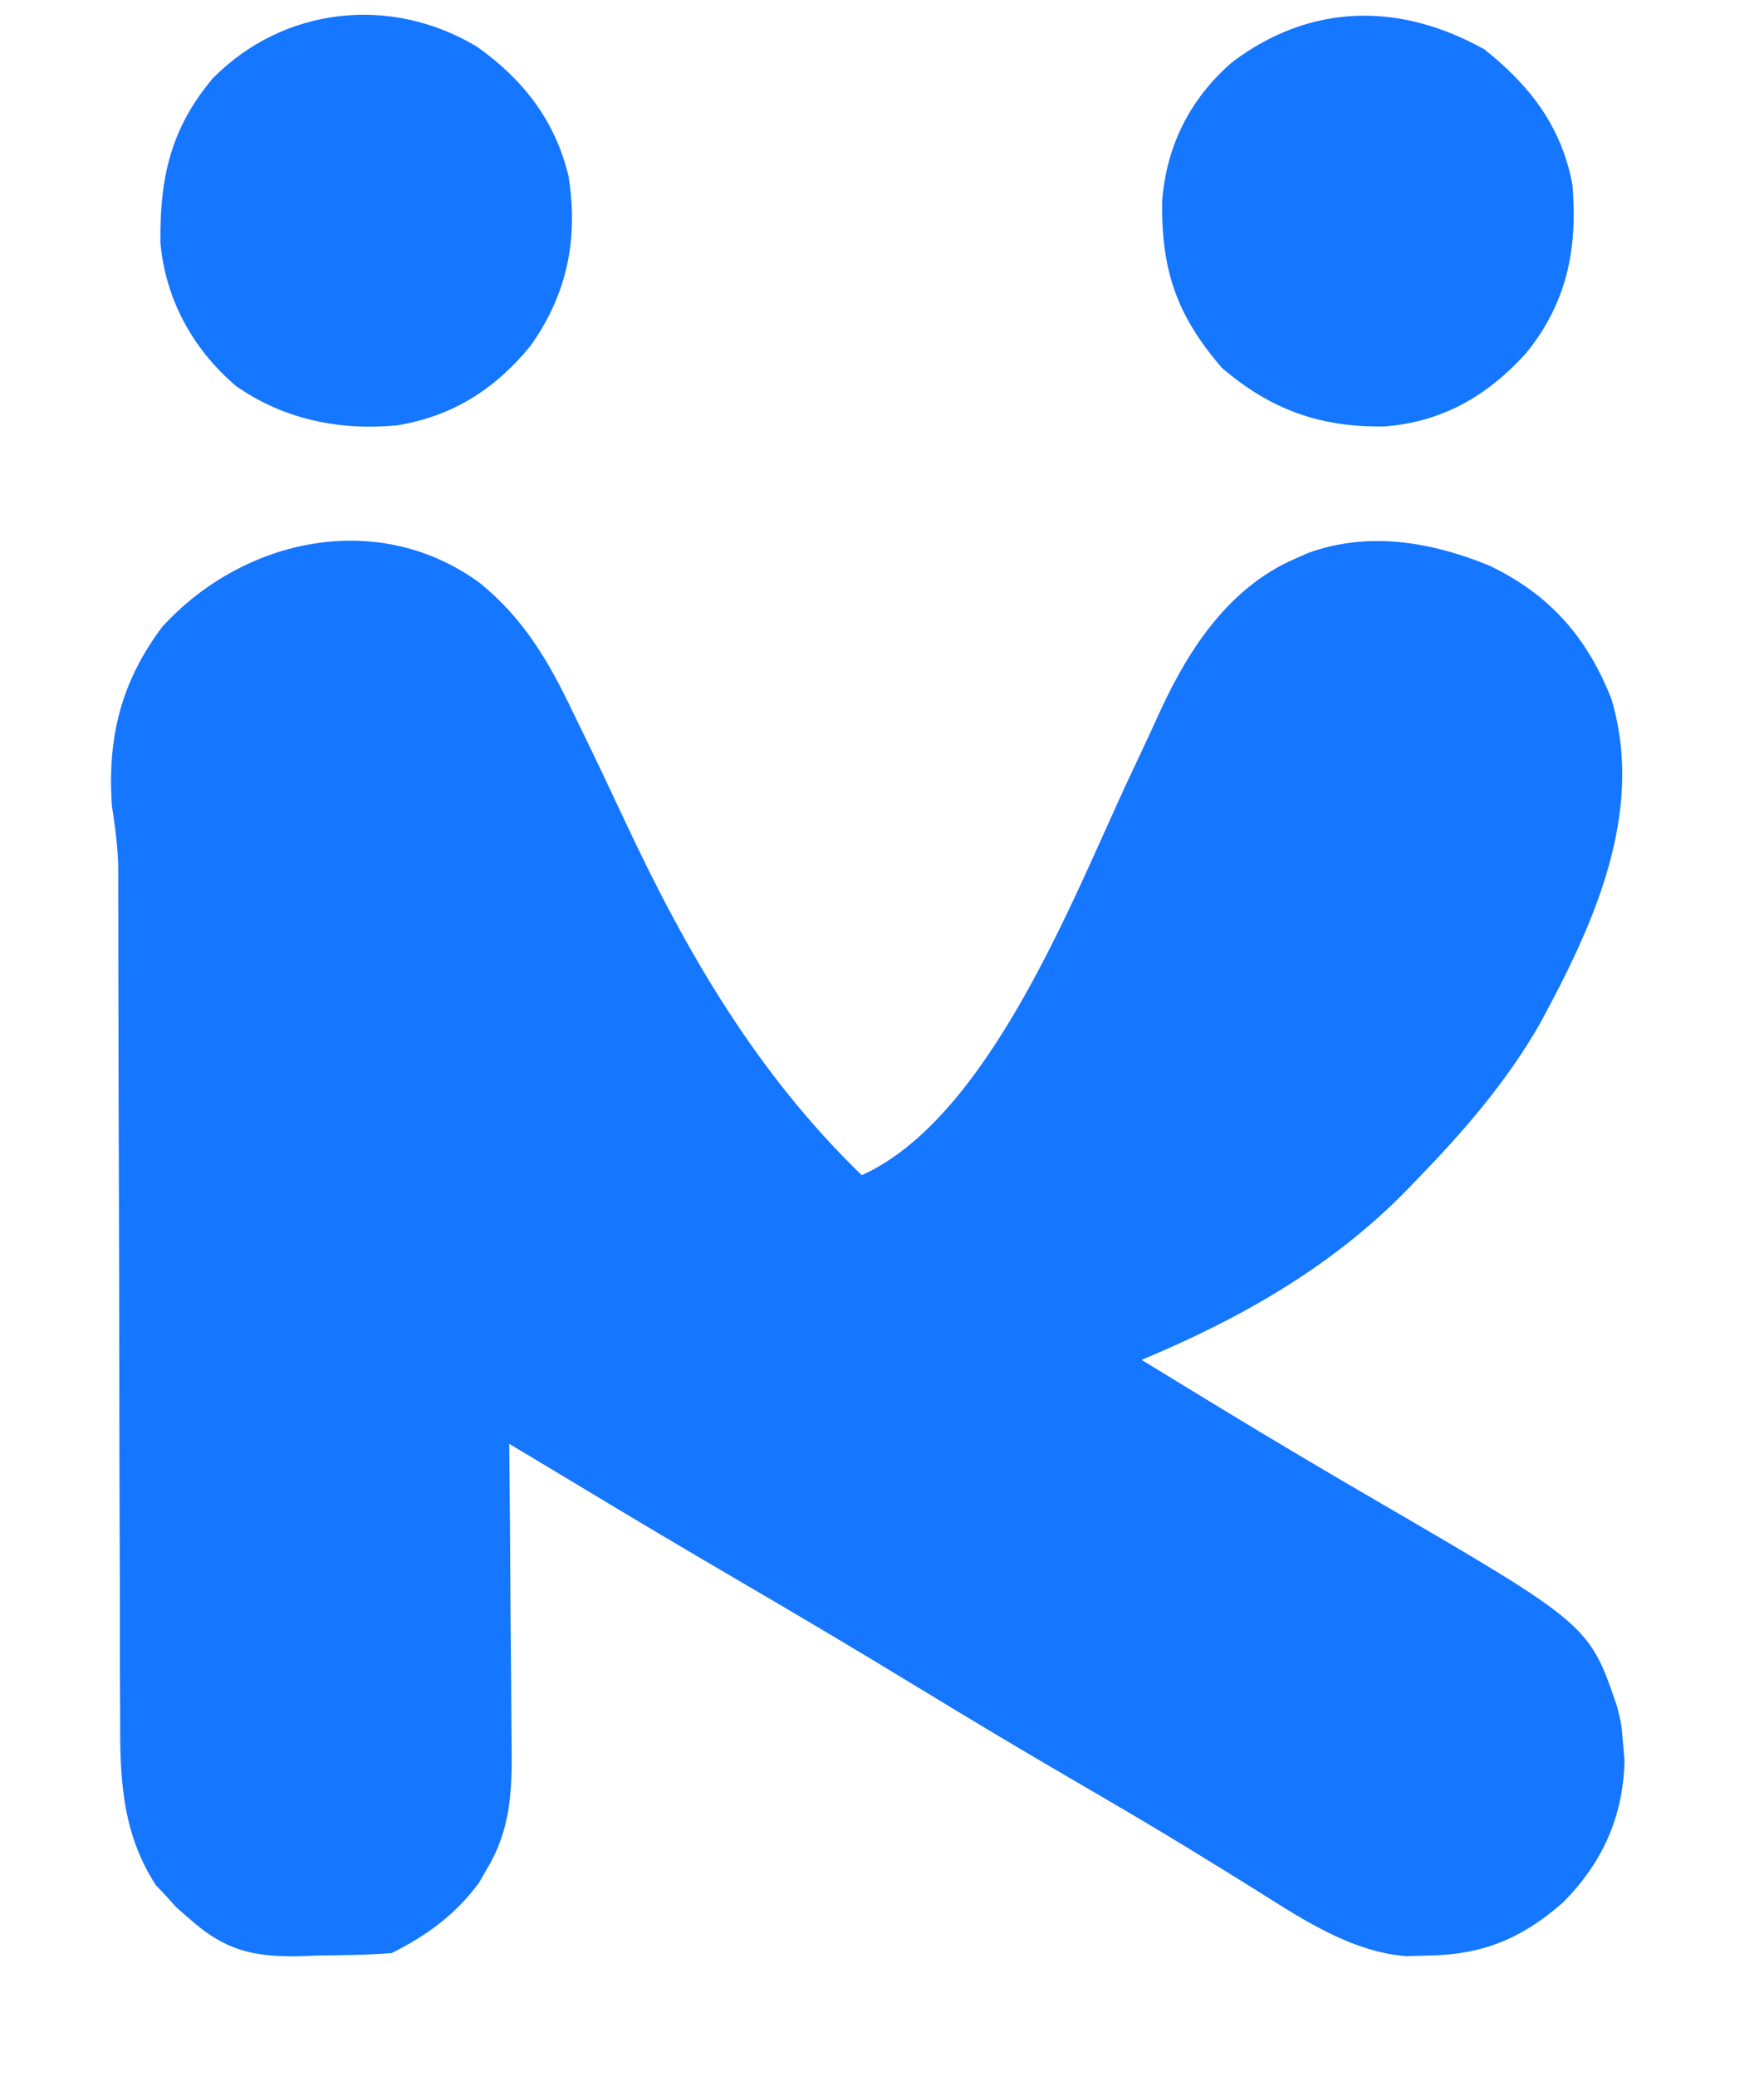 <svg xmlns="http://www.w3.org/2000/svg" version="1.1" viewBox="0 0 315.236 371" style="max-height: 500px" width="315.236" height="371">
<path transform="translate(85.713,104.154)" fill="#1576FF" d="M0 0 C7.851 6.339 12.388 14.095 16.662 23.096 C17.497 24.807 17.497 24.807 18.349 26.552 C20.932 31.861 23.457 37.197 25.958 42.545 C36.948 66.043 49.503 87.668 68.287 105.846 C91.14 95.55 106.261 55.769 116.072 34.827 C116.726 33.439 117.381 32.051 118.036 30.663 C119.302 27.978 120.543 25.283 121.771 22.581 C126.927 11.467 134.125 0.689 145.787 -4.341 C146.519 -4.665 147.251 -4.988 148.005 -5.322 C158.802 -9.26 169.894 -7.358 180.287 -3.154 C191.103 1.952 197.965 9.721 202.287 20.846 C208.276 41.152 199.051 61.155 189.417 78.875 C183.439 89.303 175.633 98.261 167.287 106.846 C166.478 107.687 166.478 107.687 165.652 108.545 C152.304 122.208 135.818 131.559 118.287 138.846 C122.347 141.33 126.409 143.808 130.474 146.284 C131.096 146.662 131.718 147.041 132.359 147.431 C141.395 152.93 150.484 158.328 159.628 163.646 C198.289 186.156 198.289 186.156 203.287 200.846 C204.037 203.909 204.037 203.909 204.287 206.846 C204.39 208.022 204.493 209.197 204.599 210.409 C204.368 220.475 200.67 228.659 193.658 235.752 C186.418 242.145 179.428 245.12 169.662 245.284 C168.37 245.324 167.078 245.364 165.748 245.405 C155.629 244.717 146.432 238.412 138.075 233.177 C135.033 231.272 131.973 229.397 128.916 227.518 C128.285 227.13 127.655 226.741 127.005 226.341 C120.328 222.236 113.562 218.288 106.787 214.346 C97.226 208.776 87.73 203.113 78.287 197.346 C67.468 190.74 56.568 184.285 45.621 177.894 C36.253 172.423 26.933 166.875 17.646 161.268 C15.104 159.736 12.56 158.209 10.016 156.683 C9.127 156.15 8.238 155.616 7.322 155.067 C6.65 154.664 5.979 154.261 5.287 153.846 C5.296 154.666 5.304 155.485 5.314 156.329 C5.394 164.082 5.455 171.834 5.494 179.587 C5.515 183.572 5.543 187.557 5.588 191.542 C5.632 195.393 5.656 199.244 5.666 203.096 C5.673 204.56 5.688 206.023 5.71 207.486 C5.826 215.696 5.618 222.638 1.287 229.846 C0.829 230.644 0.371 231.442 -0.1 232.264 C-4.287 237.96 -9.407 241.693 -15.713 244.846 C-20.06 245.2 -24.416 245.217 -28.776 245.284 C-29.979 245.329 -31.183 245.375 -32.422 245.422 C-40.621 245.525 -45.538 244.309 -51.713 238.846 C-52.945 237.773 -52.945 237.773 -54.202 236.678 C-55.105 235.679 -55.105 235.679 -56.026 234.659 C-56.641 234.005 -57.256 233.352 -57.889 232.678 C-64.124 222.999 -64.293 213.028 -64.243 201.919 C-64.251 200.235 -64.259 198.55 -64.27 196.865 C-64.293 192.32 -64.293 187.775 -64.288 183.23 C-64.287 178.46 -64.31 173.691 -64.331 168.922 C-64.366 159.896 -64.382 150.87 -64.39 141.844 C-64.403 128.596 -64.442 115.348 -64.484 102.101 C-64.488 101.128 -64.491 100.155 -64.494 99.152 C-64.5 97.212 -64.507 95.271 -64.513 93.331 C-64.531 87.66 -64.542 81.99 -64.547 76.319 C-64.551 72.792 -64.559 69.265 -64.567 65.738 C-64.57 64.106 -64.571 62.473 -64.571 60.841 C-64.57 58.609 -64.575 56.376 -64.582 54.144 C-64.583 52.896 -64.585 51.648 -64.586 50.363 C-64.715 46.792 -65.162 43.374 -65.713 39.846 C-66.55 27.663 -64.098 17.698 -56.713 7.846 C-42.194 -8.036 -18.088 -13.241 0 0 Z"/>
<path transform="translate(878,102)" fill="#1576FF" d="M0 0 C7.837 6.925 13.699 17.098 17 27 C17.557 26.022 18.114 25.043 18.688 24.035 C27.883 8.127 38.035 -3.061 56 -9 C67.697 -11.325 79.439 -10.076 89.812 -3.875 C107.919 8.679 114.731 30.127 118.614 50.83 C122.746 74.046 122.147 97.805 122.101 121.299 C122.095 125.136 122.095 128.973 122.093 132.81 C122.09 140.037 122.082 147.265 122.072 154.493 C122.061 162.737 122.055 170.982 122.05 179.226 C122.04 196.151 122.022 213.075 122 230 C111.44 230 100.88 230 90 230 C89.98 226.091 89.96 222.183 89.94 218.156 C89.873 205.16 89.795 192.164 89.712 179.169 C89.663 171.299 89.616 163.429 89.578 155.559 C89.545 148.688 89.505 141.817 89.457 134.945 C89.432 131.318 89.41 127.69 89.397 124.063 C91.164 81.854 91.164 81.854 74.375 45 C69.187 40.859 63.293 39.623 56.73 40.199 C48.42 41.931 42.804 47.335 38 54 C25.178 75.783 26.689 103.872 26.595 128.177 C26.579 131.77 26.553 135.363 26.527 138.955 C26.481 145.726 26.444 152.497 26.411 159.268 C26.372 166.99 26.323 174.712 26.273 182.435 C26.17 198.29 26.082 214.145 26 230 C15.44 230 4.88 230 -6 230 C-6.015 225.671 -6.029 221.343 -6.044 216.883 C-6.095 202.53 -6.161 188.177 -6.236 173.825 C-6.281 165.128 -6.32 156.432 -6.346 147.736 C-6.37 140.148 -6.403 132.56 -6.449 124.972 C-6.472 120.962 -6.491 116.952 -6.498 112.942 C-5.548 77.82 -5.548 77.82 -19.406 46.586 C-23.52 42.492 -28.181 40.407 -33.969 39.973 C-41.442 40.073 -47.502 43.086 -53 48 C-70.207 68.414 -68.463 99.379 -68.506 124.39 C-68.516 128.117 -68.542 131.845 -68.566 135.572 C-68.609 142.594 -68.638 149.617 -68.661 156.639 C-68.689 164.649 -68.733 172.659 -68.778 180.669 C-68.87 197.113 -68.94 213.556 -69 230 C-79.56 230 -90.12 230 -101 230 C-101 151.79 -101 73.58 -101 -7 C-91.1 -7 -81.2 -7 -71 -7 C-70.67 1.58 -70.34 10.16 -70 19 C-69.051 17.391 -68.103 15.783 -67.125 14.125 C-59.566 2.354 -50.065 -5.877 -36.312 -9.375 C-22.866 -11.712 -10.727 -8.455 0 0 Z"/>
<path transform="translate(1141.492,101.75)" fill="#1576FF" d="M0 0 C23.969 18.068 32.928 49.906 36.921 78.315 C42.542 123.112 39.714 176.016 11.289 213.148 C2.312 223.674 -9.575 231.453 -23.492 233.25 C-36.527 234.266 -47.557 230.805 -57.648 222.469 C-63.267 217.196 -66.177 212.032 -70.492 205.25 C-70.822 241.55 -71.152 277.85 -71.492 315.25 C-82.052 315.25 -92.612 315.25 -103.492 315.25 C-103.492 208.99 -103.492 102.73 -103.492 -6.75 C-93.262 -6.75 -83.032 -6.75 -72.492 -6.75 C-72.162 1.83 -71.832 10.41 -71.492 19.25 C-70.461 17.579 -69.43 15.909 -68.367 14.188 C-60.594 2.061 -51.363 -5.967 -36.977 -9.34 C-23.501 -11.565 -10.975 -7.707 0 0 Z M-56.371 51.504 C-72.956 73.82 -74.376 107.412 -70.672 133.949 C-67.864 150.593 -62.282 168.951 -48.551 179.781 C-41.986 184.201 -35.581 185.986 -27.711 184.773 C-19.034 182.726 -12.101 176.993 -7.38 169.48 C8.364 141.908 10.143 106.494 2.32 76.062 C-1.86 61.089 -8.359 48.355 -22.16 40.379 C-35.392 33.974 -47.768 41.183 -56.371 51.504 Z"/>
<path transform="translate(452,22)" fill="#1576FF" d="M0 0 C10.89 0 21.78 0 33 0 C33.33 50.49 33.66 100.98 34 153 C38.29 145.08 42.58 137.16 47 129 C49.124 125.081 51.249 121.162 53.438 117.125 C57.995 108.717 62.533 100.298 67.062 91.875 C71.831 83.009 76.631 74.161 81.461 65.328 C85.336 58.234 89.173 51.12 93 44 C97.498 35.633 102.013 27.277 106.562 18.938 C107.039 18.064 107.515 17.191 108.006 16.291 C110.98 10.847 113.987 5.423 117 0 C129.54 0 142.08 0 155 0 C145.709 18.581 145.709 18.581 142.703 24.445 C142.348 25.139 141.992 25.834 141.626 26.549 C140.502 28.742 139.376 30.933 138.25 33.125 C137.857 33.889 137.465 34.653 137.061 35.441 C132.02 45.247 126.888 54.988 121.548 64.635 C116.643 73.544 112.03 82.601 107.398 91.654 C102.365 101.485 97.241 111.251 91.842 120.889 C90.97 122.456 90.119 124.035 89.291 125.625 C88 128 88 128 86.323 130.464 C83.644 134.894 82.646 137.55 83.898 142.684 C85.575 147.068 87.727 151.208 89.875 155.375 C90.639 156.933 91.399 158.494 92.154 160.057 C93.687 163.22 95.238 166.374 96.804 169.522 C99.89 175.766 102.694 182.126 105.5 188.5 C110.269 199.196 115.121 209.854 120 220.5 C125.405 232.293 130.754 244.109 136.042 255.955 C141.22 267.535 146.501 279.066 151.797 290.592 C152.129 291.315 152.46 292.038 152.802 292.783 C153.422 294.135 154.043 295.486 154.666 296.838 C159 306.29 159 306.29 159 310 C146.46 310 133.92 310 121 310 C116.019 300.661 111.239 291.478 106.875 281.875 C105.749 279.424 104.622 276.973 103.492 274.523 C103.206 273.902 102.919 273.281 102.624 272.641 C99.501 265.887 96.253 259.193 93 252.5 C87.834 241.866 82.806 231.175 77.853 220.44 C72.049 207.889 66.037 195.441 60 183 C55.603 190.165 51.525 197.463 47.562 204.875 C46.482 206.894 45.4 208.913 44.316 210.93 C43.811 211.887 43.305 212.843 42.785 213.829 C41 217 41 217 39.177 219.554 C32.811 228.767 33.003 237.123 33.098 247.891 C33.088 249.69 33.076 251.488 33.06 253.287 C33.028 257.983 33.038 262.677 33.056 267.372 C33.067 272.179 33.039 276.986 33.014 281.793 C32.971 291.196 32.975 300.597 33 310 C22.11 310 11.22 310 0 310 C0 207.7 0 105.4 0 0 Z"/>
<path transform="translate(1830,3)" fill="#1576FF" d="M0 0 C10.56 0 21.12 0 32 0 C32.33 64.02 32.66 128.04 33 194 C39.18 184.112 45.336 174.223 51.375 164.25 C52.117 163.026 52.859 161.802 53.602 160.578 C58.22 152.959 62.814 145.325 67.389 137.679 C72.567 129.035 77.803 120.426 83.039 111.816 C83.384 111.247 83.729 110.677 84.084 110.09 C85.101 108.425 86.141 106.775 87.182 105.125 C89.06 102.097 89.06 102.097 90.142 98.964 C91.434 95.788 92.287 94.127 95 92 C101.431 90.346 108.314 91.067 114.875 91.375 C116.726 91.425 118.578 91.471 120.43 91.512 C124.956 91.622 129.477 91.794 134 92 C129.368 101.405 124.624 110.697 119.438 119.812 C118.218 121.972 117 124.133 115.781 126.293 C115.16 127.393 114.539 128.493 113.898 129.626 C110.718 135.278 107.58 140.952 104.438 146.625 C98.577 157.19 92.663 167.723 86.707 178.234 C86.016 179.465 86.016 179.465 85.311 180.721 C84.477 182.17 83.615 183.604 82.716 185.014 C80.545 188.354 80.545 188.354 80.193 192.206 C81.262 195.906 82.766 199.366 84.332 202.875 C84.675 203.655 85.019 204.435 85.373 205.238 C86.514 207.828 87.663 210.414 88.812 213 C89.624 214.837 90.435 216.673 91.246 218.51 C93.824 224.343 96.411 230.172 99 236 C99.835 237.881 100.67 239.762 101.505 241.644 C105.64 250.959 109.78 260.273 113.922 269.586 C114.335 270.514 114.747 271.442 115.172 272.398 C117.351 277.297 119.532 282.195 121.717 287.091 C123.953 292.102 126.184 297.116 128.411 302.131 C129.255 304.029 130.101 305.926 130.949 307.821 C132.121 310.441 133.286 313.064 134.449 315.688 C134.796 316.459 135.143 317.231 135.5 318.026 C135.817 318.743 136.134 319.46 136.46 320.199 C136.735 320.816 137.01 321.433 137.293 322.069 C138 324 138 324 139 329 C126.13 329 113.26 329 100 329 C91.842 311.227 83.72 293.448 75.812 275.562 C69.058 260.288 62.104 245.115 55 230 C54.126 231.384 54.126 231.384 53.234 232.797 C52.646 233.728 52.646 233.728 52.047 234.677 C51.178 236.065 50.32 237.46 49.47 238.86 C47.092 242.764 44.657 246.51 41.857 250.127 C31.142 264.682 31.351 279.305 31.712 296.578 C31.776 300.246 31.77 303.914 31.77 307.582 C31.774 314.725 31.889 321.854 32 329 C21.44 329 10.88 329 0 329 C0 220.43 0 111.86 0 0 Z"/>
<path transform="translate(709.59,101.973)" fill="#1576FF" d="M0 0 C19.953 17.013 25.762 42.967 28.201 67.991 C28.631 74.238 28.54 80.5 28.524 86.758 C28.523 88.326 28.524 89.894 28.524 91.462 C28.524 95.691 28.519 99.919 28.512 104.148 C28.505 108.578 28.505 113.007 28.504 117.437 C28.5 125.812 28.492 134.188 28.482 142.563 C28.471 152.104 28.465 161.644 28.46 171.185 C28.45 190.799 28.432 210.413 28.41 230.027 C18.51 230.027 8.61 230.027 -1.59 230.027 C-1.92 222.437 -2.25 214.847 -2.59 207.027 C-3.6 208.698 -4.611 210.369 -5.652 212.09 C-12.12 222.159 -20.144 229.318 -32.027 232.402 C-45.41 234.749 -57.354 232.666 -68.59 225.027 C-82.974 213.226 -89.957 196.151 -92.309 178.02 C-94.328 153.929 -93.723 126.52 -77.59 107.027 C-77.068 106.382 -76.546 105.736 -76.008 105.07 C-68.418 96.594 -56.662 92.297 -45.59 91.027 C-42.298 90.901 -39.012 90.91 -35.719 90.93 C-34.335 90.932 -34.335 90.932 -32.924 90.934 C-30 90.94 -27.076 90.952 -24.152 90.965 C-22.161 90.97 -20.169 90.974 -18.178 90.979 C-13.315 90.989 -8.452 91.007 -3.59 91.027 C-3.724 88.515 -3.864 86.004 -4.008 83.492 C-4.045 82.791 -4.081 82.091 -4.119 81.369 C-4.892 68.183 -7.751 53.595 -17.59 44.027 C-25.878 38.742 -33.987 36.583 -43.715 38.711 C-56.489 42.341 -64.58 48.422 -73.59 58.027 C-74.587 59.03 -75.587 60.031 -76.59 61.027 C-78.58 54.832 -80.565 48.634 -82.539 42.434 C-83.684 38.841 -84.84 35.255 -86.047 31.684 C-86.412 30.58 -86.776 29.477 -87.152 28.34 C-87.463 27.428 -87.774 26.517 -88.094 25.578 C-88.739 22.263 -88.601 20.271 -87.59 17.027 C-85.871 14.622 -83.852 12.625 -81.715 10.59 C-81.127 10.021 -80.539 9.452 -79.933 8.865 C-59.362 -10.575 -23.895 -18.2 0 0 Z M-56.375 138.137 C-62.476 147.631 -62.505 159.589 -60.527 170.402 C-58.645 177.965 -55.664 183.477 -49.652 188.465 C-41.921 192.409 -34.684 192.918 -26.387 190.344 C-15.417 185.485 -10.015 175.635 -5.59 165.027 C-4.001 160.198 -3.349 156.077 -3.395 151 C-3.404 149.071 -3.404 149.071 -3.414 147.104 C-3.431 145.766 -3.448 144.428 -3.465 143.09 C-3.475 141.725 -3.484 140.359 -3.492 138.994 C-3.516 135.672 -3.549 132.35 -3.59 129.027 C-8.979 128.928 -14.368 128.856 -19.758 128.808 C-21.588 128.788 -23.418 128.76 -25.248 128.726 C-27.892 128.677 -30.535 128.654 -33.18 128.637 C-33.986 128.616 -34.793 128.595 -35.624 128.574 C-44.054 128.571 -51.194 131.305 -56.375 138.137 Z"/>
<path transform="translate(1495,95)" fill="#1576FF" d="M0 0 C11.22 0 22.44 0 34 0 C37.566 14.819 41.131 29.638 44.695 44.457 C45.558 48.044 46.421 51.631 47.284 55.219 C58.595 102.24 58.595 102.24 63.965 124.863 C64.145 125.622 64.325 126.381 64.511 127.162 C65.99 133.393 67.469 139.624 68.94 145.857 C69.791 149.465 70.646 153.072 71.5 156.68 C71.744 157.717 71.987 158.755 72.238 159.824 C72.459 160.753 72.679 161.683 72.906 162.64 C73.095 163.441 73.284 164.242 73.479 165.068 C73.948 167.061 73.948 167.061 75 169 C78.669 153.896 82.335 138.792 86 123.688 C86.407 122.009 86.407 122.009 86.823 120.297 C94.598 88.253 102.337 56.201 109.953 24.119 C110.425 22.13 110.898 20.14 111.371 18.151 C111.935 15.777 112.498 13.402 113.06 11.027 C113.304 10.002 113.548 8.976 113.799 7.92 C114.008 7.035 114.218 6.15 114.434 5.238 C114.881 3.471 115.424 1.729 116 0 C126.23 0 136.46 0 147 0 C145.806 6.566 144.616 12.982 143.011 19.434 C142.821 20.208 142.631 20.982 142.436 21.78 C141.809 24.333 141.178 26.885 140.547 29.438 C140.094 31.279 139.642 33.121 139.19 34.962 C138.221 38.908 137.25 42.854 136.278 46.799 C133.928 56.333 131.589 65.869 129.25 75.405 C128.711 77.602 128.172 79.799 127.633 81.996 C122.376 103.424 117.175 124.866 111.998 146.313 C110.628 151.988 109.256 157.663 107.883 163.337 C104.007 179.369 100.137 195.402 96.312 211.446 C94.964 217.096 93.609 222.745 92.253 228.394 C91.365 232.09 90.482 235.788 89.608 239.488 C73.599 307.269 73.599 307.269 51.297 321.664 C43.061 326.454 32.608 327.021 23.43 324.777 C13.001 321.441 3.099 314.812 -2.318 305.053 C-3.65 301.045 -2.119 297.474 -0.836 293.602 C-0.569 292.726 -0.301 291.85 -0.026 290.948 C0.541 289.107 1.122 287.27 1.715 285.437 C2.626 282.621 3.498 279.795 4.363 276.965 C4.92 275.176 5.478 273.389 6.039 271.602 C6.304 270.754 6.568 269.906 6.841 269.032 C7.502 267.001 8.243 264.997 9 263 C9.66 262.67 10.32 262.34 11 262 C11.364 262.519 11.727 263.039 12.102 263.574 C17.142 270.566 22.261 276.107 31 278 C35.597 278.378 38.993 277.384 42.688 274.625 C48.926 268.627 51.151 259.897 53.75 251.875 C53.961 251.231 54.172 250.586 54.389 249.922 C57.03 241.357 57.294 234.224 55.044 225.549 C54.822 224.644 54.601 223.739 54.372 222.806 C53.634 219.806 52.873 216.811 52.113 213.816 C51.582 211.677 51.052 209.537 50.524 207.396 C49.393 202.829 48.253 198.264 47.105 193.701 C45.299 186.517 43.513 179.329 41.73 172.14 C39.615 163.613 37.495 155.087 35.369 146.563 C30.401 126.638 25.531 106.689 20.682 86.735 C19.071 80.111 17.457 73.489 15.843 66.866 C15.279 64.549 14.714 62.232 14.15 59.915 C11.884 50.614 9.608 41.316 7.324 32.02 C6.788 29.836 6.252 27.653 5.717 25.47 C4.777 21.644 3.835 17.818 2.891 13.993 C2.495 12.381 2.099 10.769 1.703 9.156 C1.526 8.443 1.349 7.73 1.167 6.995 C0 2.227 0 2.227 0 0 Z"/>
<path transform="translate(1762.605,100.977)" fill="#1576FF" d="M0 0 C21.352 18.284 26.626 47.112 28.91 73.811 C29.479 81.301 29.528 88.761 29.508 96.269 C29.508 97.749 29.508 99.228 29.508 100.708 C29.509 104.682 29.503 108.657 29.496 112.631 C29.49 116.8 29.489 120.97 29.488 125.139 C29.485 133.015 29.477 140.891 29.467 148.767 C29.455 157.742 29.45 166.717 29.445 175.691 C29.434 194.135 29.416 212.579 29.395 231.023 C18.835 231.023 8.275 231.023 -2.605 231.023 C-2.625 226.871 -2.645 222.719 -2.666 218.442 C-2.733 204.675 -2.81 190.909 -2.893 177.143 C-2.943 168.802 -2.989 160.461 -3.027 152.12 C-3.06 144.843 -3.1 137.565 -3.148 130.288 C-3.173 126.441 -3.195 122.595 -3.209 118.748 C-2.139 81.323 -2.139 81.323 -16.98 48.211 C-22.907 43.272 -27.87 40.916 -35.605 41.023 C-43.151 41.821 -49.584 45.591 -54.73 51.086 C-71.96 72.903 -69.908 104.781 -70.01 130.898 C-70.026 134.432 -70.053 137.966 -70.078 141.5 C-70.125 148.158 -70.162 154.815 -70.195 161.473 C-70.233 169.067 -70.283 176.661 -70.333 184.255 C-70.436 199.844 -70.524 215.434 -70.605 231.023 C-81.165 231.023 -91.725 231.023 -102.605 231.023 C-102.605 152.813 -102.605 74.603 -102.605 -5.977 C-92.375 -5.977 -82.145 -5.977 -71.605 -5.977 C-71.275 2.273 -70.945 10.523 -70.605 19.023 C-68.873 16.548 -68.873 16.548 -67.105 14.023 C-58.326 1.998 -49.198 -5.32 -34.605 -8.664 C-21.861 -9.992 -10.367 -7.865 0 0 Z"/>
<path transform="translate(1208,95)" fill="#1576FF" d="M0 0 C10.56 0 21.12 0 32 0 C32.015 4.334 32.029 8.667 32.044 13.133 C32.095 27.498 32.161 41.862 32.236 56.227 C32.281 64.931 32.32 73.635 32.346 82.34 C32.37 89.934 32.403 97.528 32.449 105.122 C32.472 109.136 32.491 113.15 32.498 117.164 C31.469 153.032 31.469 153.032 47 184 C53.455 189.358 59.888 189.707 68 189 C76.143 186.924 81.555 182.022 85.848 174.961 C97.71 152.647 97.312 128.247 97.405 103.622 C97.421 99.968 97.447 96.313 97.473 92.659 C97.519 85.768 97.556 78.877 97.589 71.985 C97.628 64.128 97.677 56.27 97.727 48.412 C97.83 32.275 97.918 16.138 98 0 C108.56 0 119.12 0 130 0 C130 78.21 130 156.42 130 237 C119.77 237 109.54 237 99 237 C98.505 224.625 98.505 224.625 98 212 C97.031 213.629 96.061 215.259 95.062 216.938 C87.829 228.163 78.293 236.773 64.895 239.672 C51.761 241.161 39.703 239.079 29 231 C8.282 213.851 2.724 185.749 0.187 160.248 C-0.33 154.032 -0.259 147.799 -0.227 141.566 C-0.226 140.007 -0.227 138.448 -0.228 136.889 C-0.229 132.716 -0.217 128.544 -0.203 124.372 C-0.19 119.989 -0.189 115.606 -0.187 111.223 C-0.181 102.95 -0.164 94.678 -0.144 86.405 C-0.122 76.976 -0.111 67.546 -0.101 58.117 C-0.08 38.744 -0.043 19.372 0 0 Z"/>
<path transform="translate(1381,22)" fill="#1576FF" d="M0 0 C10.89 0 21.78 0 33 0 C33 85.8 33 171.6 33 260 C63.03 260 93.06 260 124 260 C124 276.5 124 293 124 310 C83.08 310 42.16 310 0 310 C0 207.7 0 105.4 0 0 Z"/>
<path transform="translate(85.25,8.355)" fill="#1576FF" d="M0 0 C8.238 5.82 13.954 13.189 16.34 23.094 C18.143 34.307 16.106 44.301 9.477 53.543 C3.171 61.218 -4.399 66.025 -14.25 67.645 C-24.507 68.647 -34.628 66.594 -43.125 60.582 C-50.835 53.979 -55.637 45.171 -56.586 35.066 C-56.709 23.467 -54.797 14.653 -47.227 5.648 C-34.572 -7.181 -15.385 -9.268 0 0 Z"/>
<path transform="translate(265.25,8.812)" fill="#1576FF" d="M0 0 C8.121 6.46 13.768 13.694 15.75 24.188 C16.712 35.683 14.773 45.366 7.375 54.41 C0.474 61.958 -7.454 66.565 -17.793 67.391 C-29.265 67.594 -38.174 64.396 -46.875 56.938 C-54.983 47.549 -57.76 39.461 -57.562 26.98 C-56.747 17.083 -52.51 8.71 -44.992 2.246 C-30.996 -8.262 -15.126 -8.436 0 0 Z"/>
</svg>